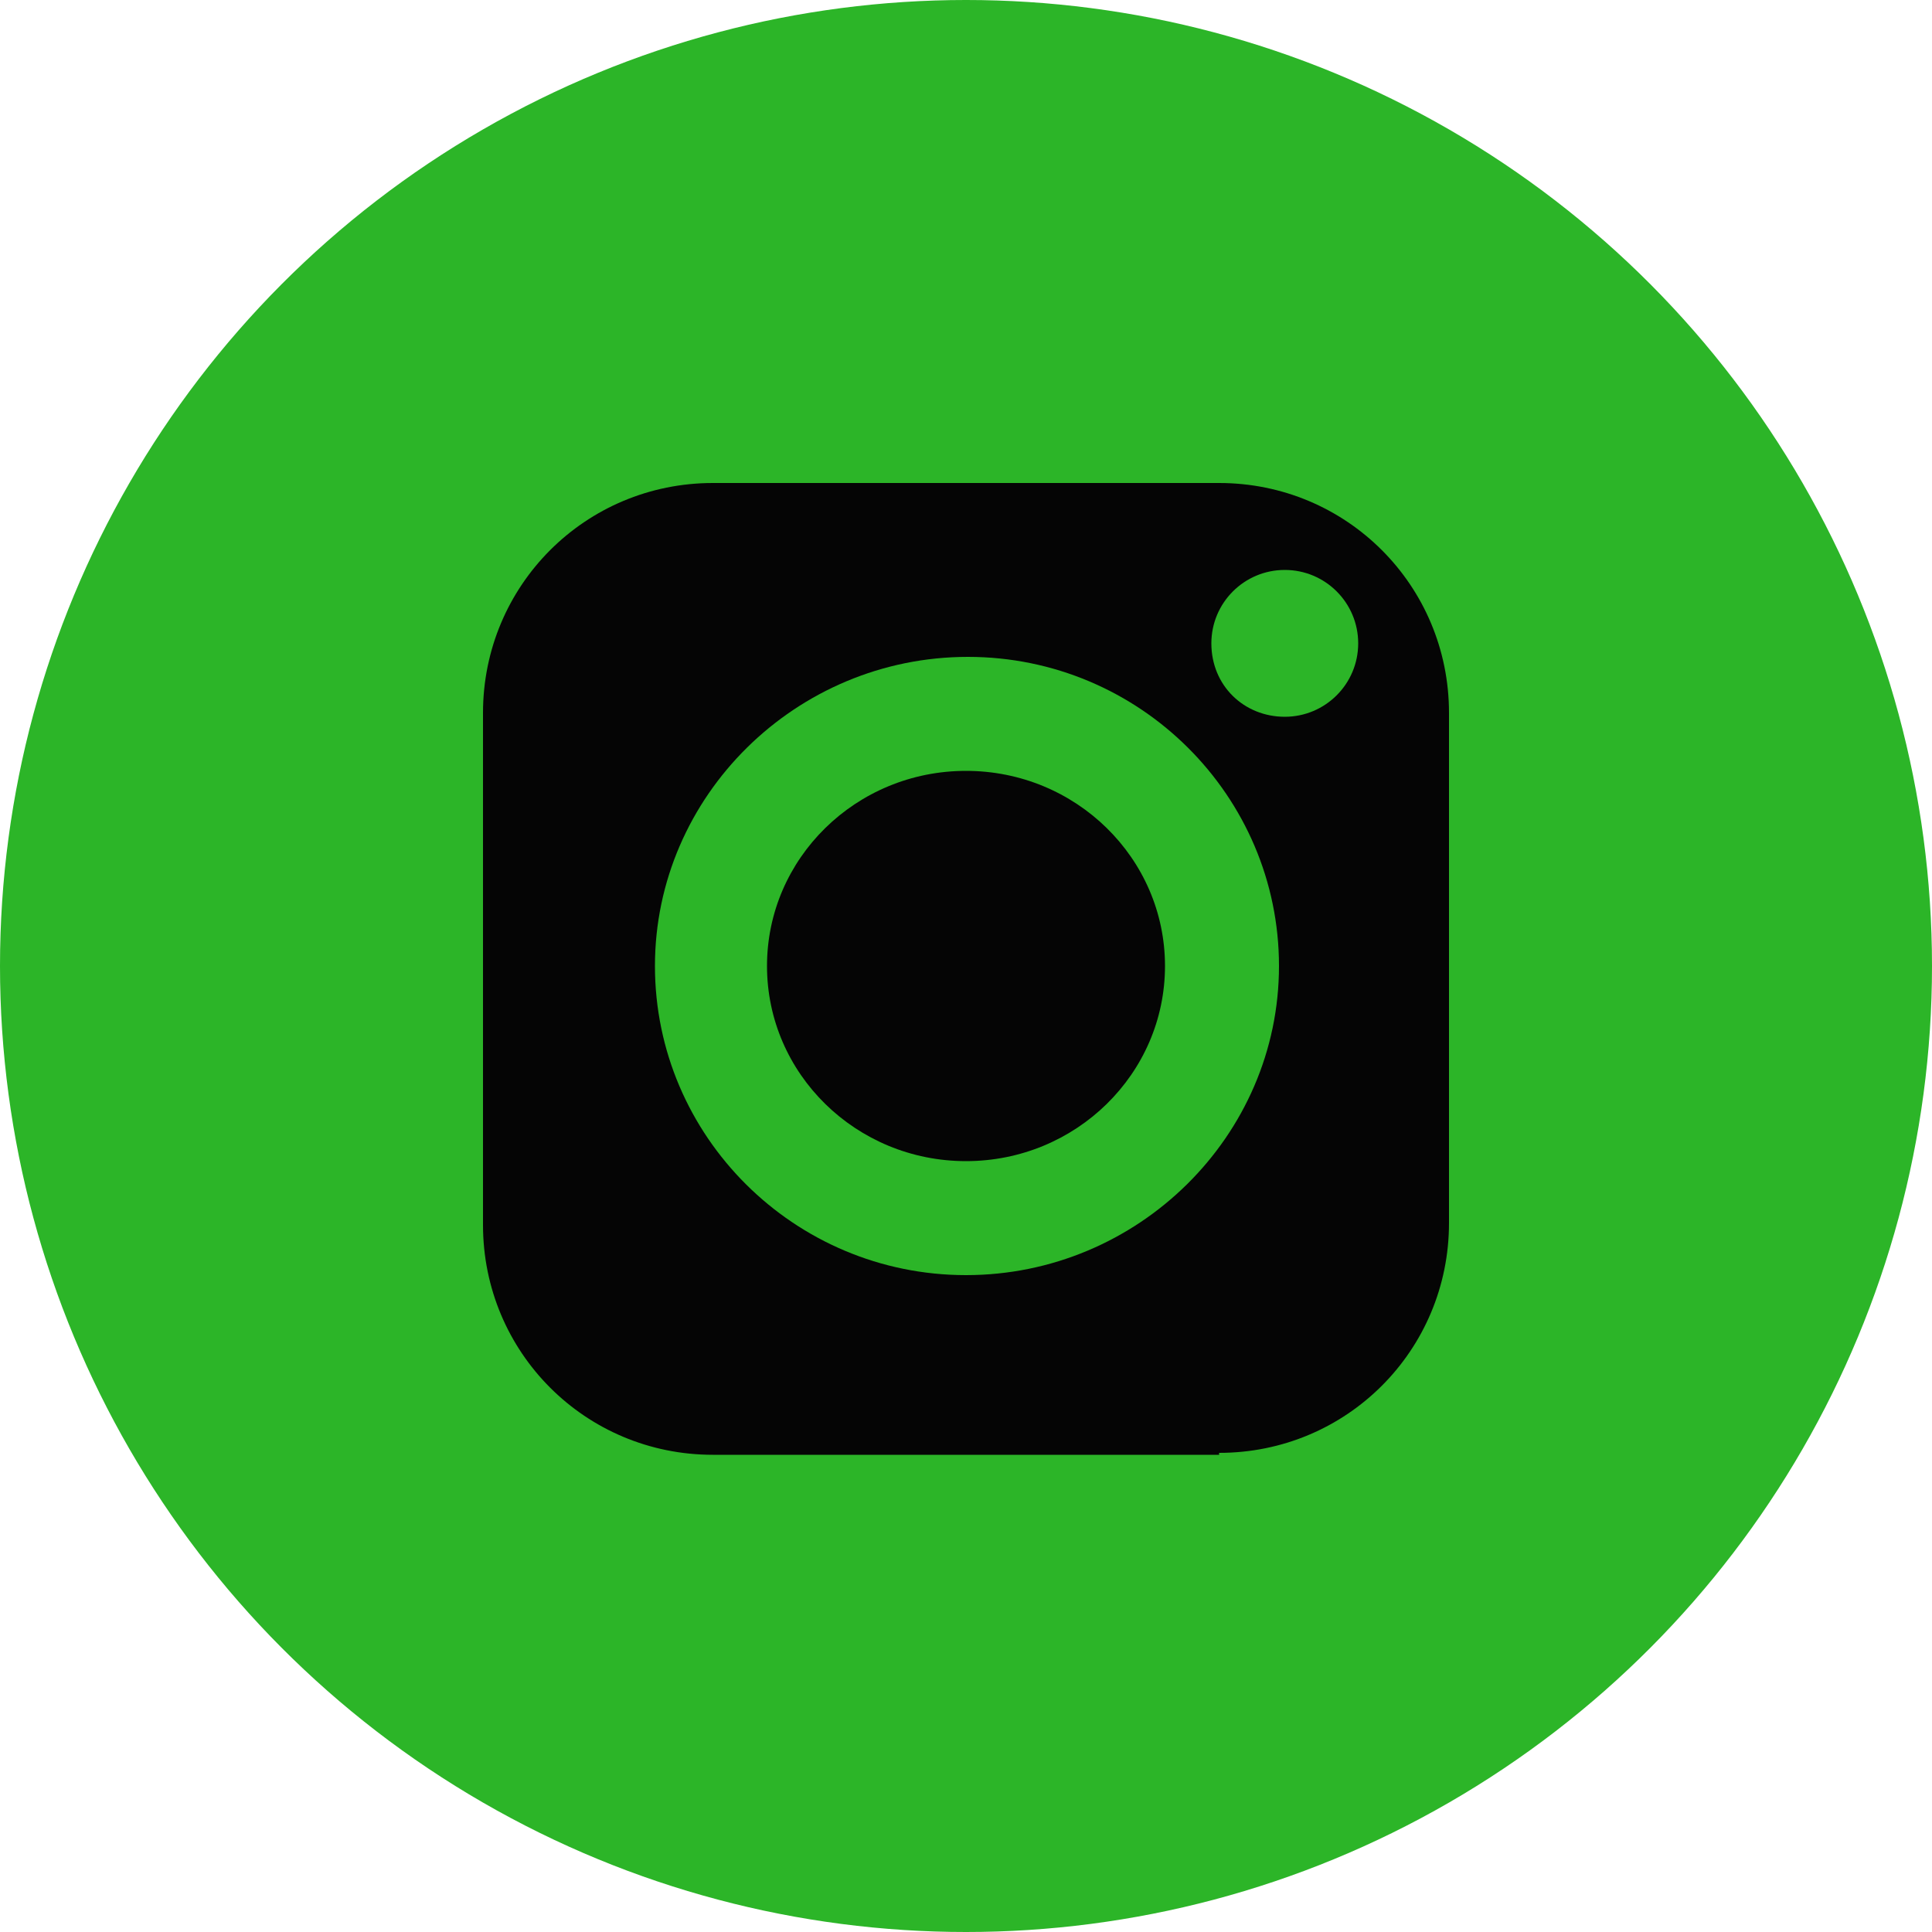 <?xml version="1.0" encoding="UTF-8"?> <!-- Generator: Adobe Illustrator 27.0.0, SVG Export Plug-In . SVG Version: 6.00 Build 0) --> <svg xmlns="http://www.w3.org/2000/svg" xmlns:xlink="http://www.w3.org/1999/xlink" id="Слой_1" x="0px" y="0px" viewBox="0 0 100 100" style="enable-background:new 0 0 100 100;" xml:space="preserve"> <style type="text/css"> .st0{fill-rule:evenodd;clip-rule:evenodd;fill:#2CB528;} .st1{fill-rule:evenodd;clip-rule:evenodd;fill:#050505;} </style> <circle class="st0" cx="50" cy="50" r="50"></circle> <path class="st0" d="M25,39.4C25,31.5,31.5,25,39.4,25h21.2C68.5,25,75,31.5,75,39.4v21.4c0,7.9-6.5,14.4-14.4,14.4H39.4 c-7.9,0-14.4-6.5-14.4-14.4C25,60.8,25,39.4,25,39.4z"></path> <path class="st1" d="M63.1,75.2c6.6,0,11.9-5.3,11.9-11.9V36.9C75,30.3,69.7,25,63.1,25H36.9C30.3,25,25,30.3,25,36.9v26.5 c0,6.6,5.3,11.9,11.9,11.9H63.1z"></path> <path class="st0" d="M33.9,50c0-8.8,7.3-16,16.2-16s16.1,7.2,16.1,16s-7.3,16-16.2,16S33.9,58.8,33.9,50z"></path> <ellipse class="st1" cx="50" cy="50" rx="10.3" ry="10.1"></ellipse> <path class="st0" d="M66.5,37.1c2.1,0,3.8-1.7,3.8-3.8c0-2.1-1.7-3.8-3.8-3.8s-3.8,1.7-3.8,3.8C62.7,35.5,64.4,37.1,66.5,37.1z"></path> </svg> 